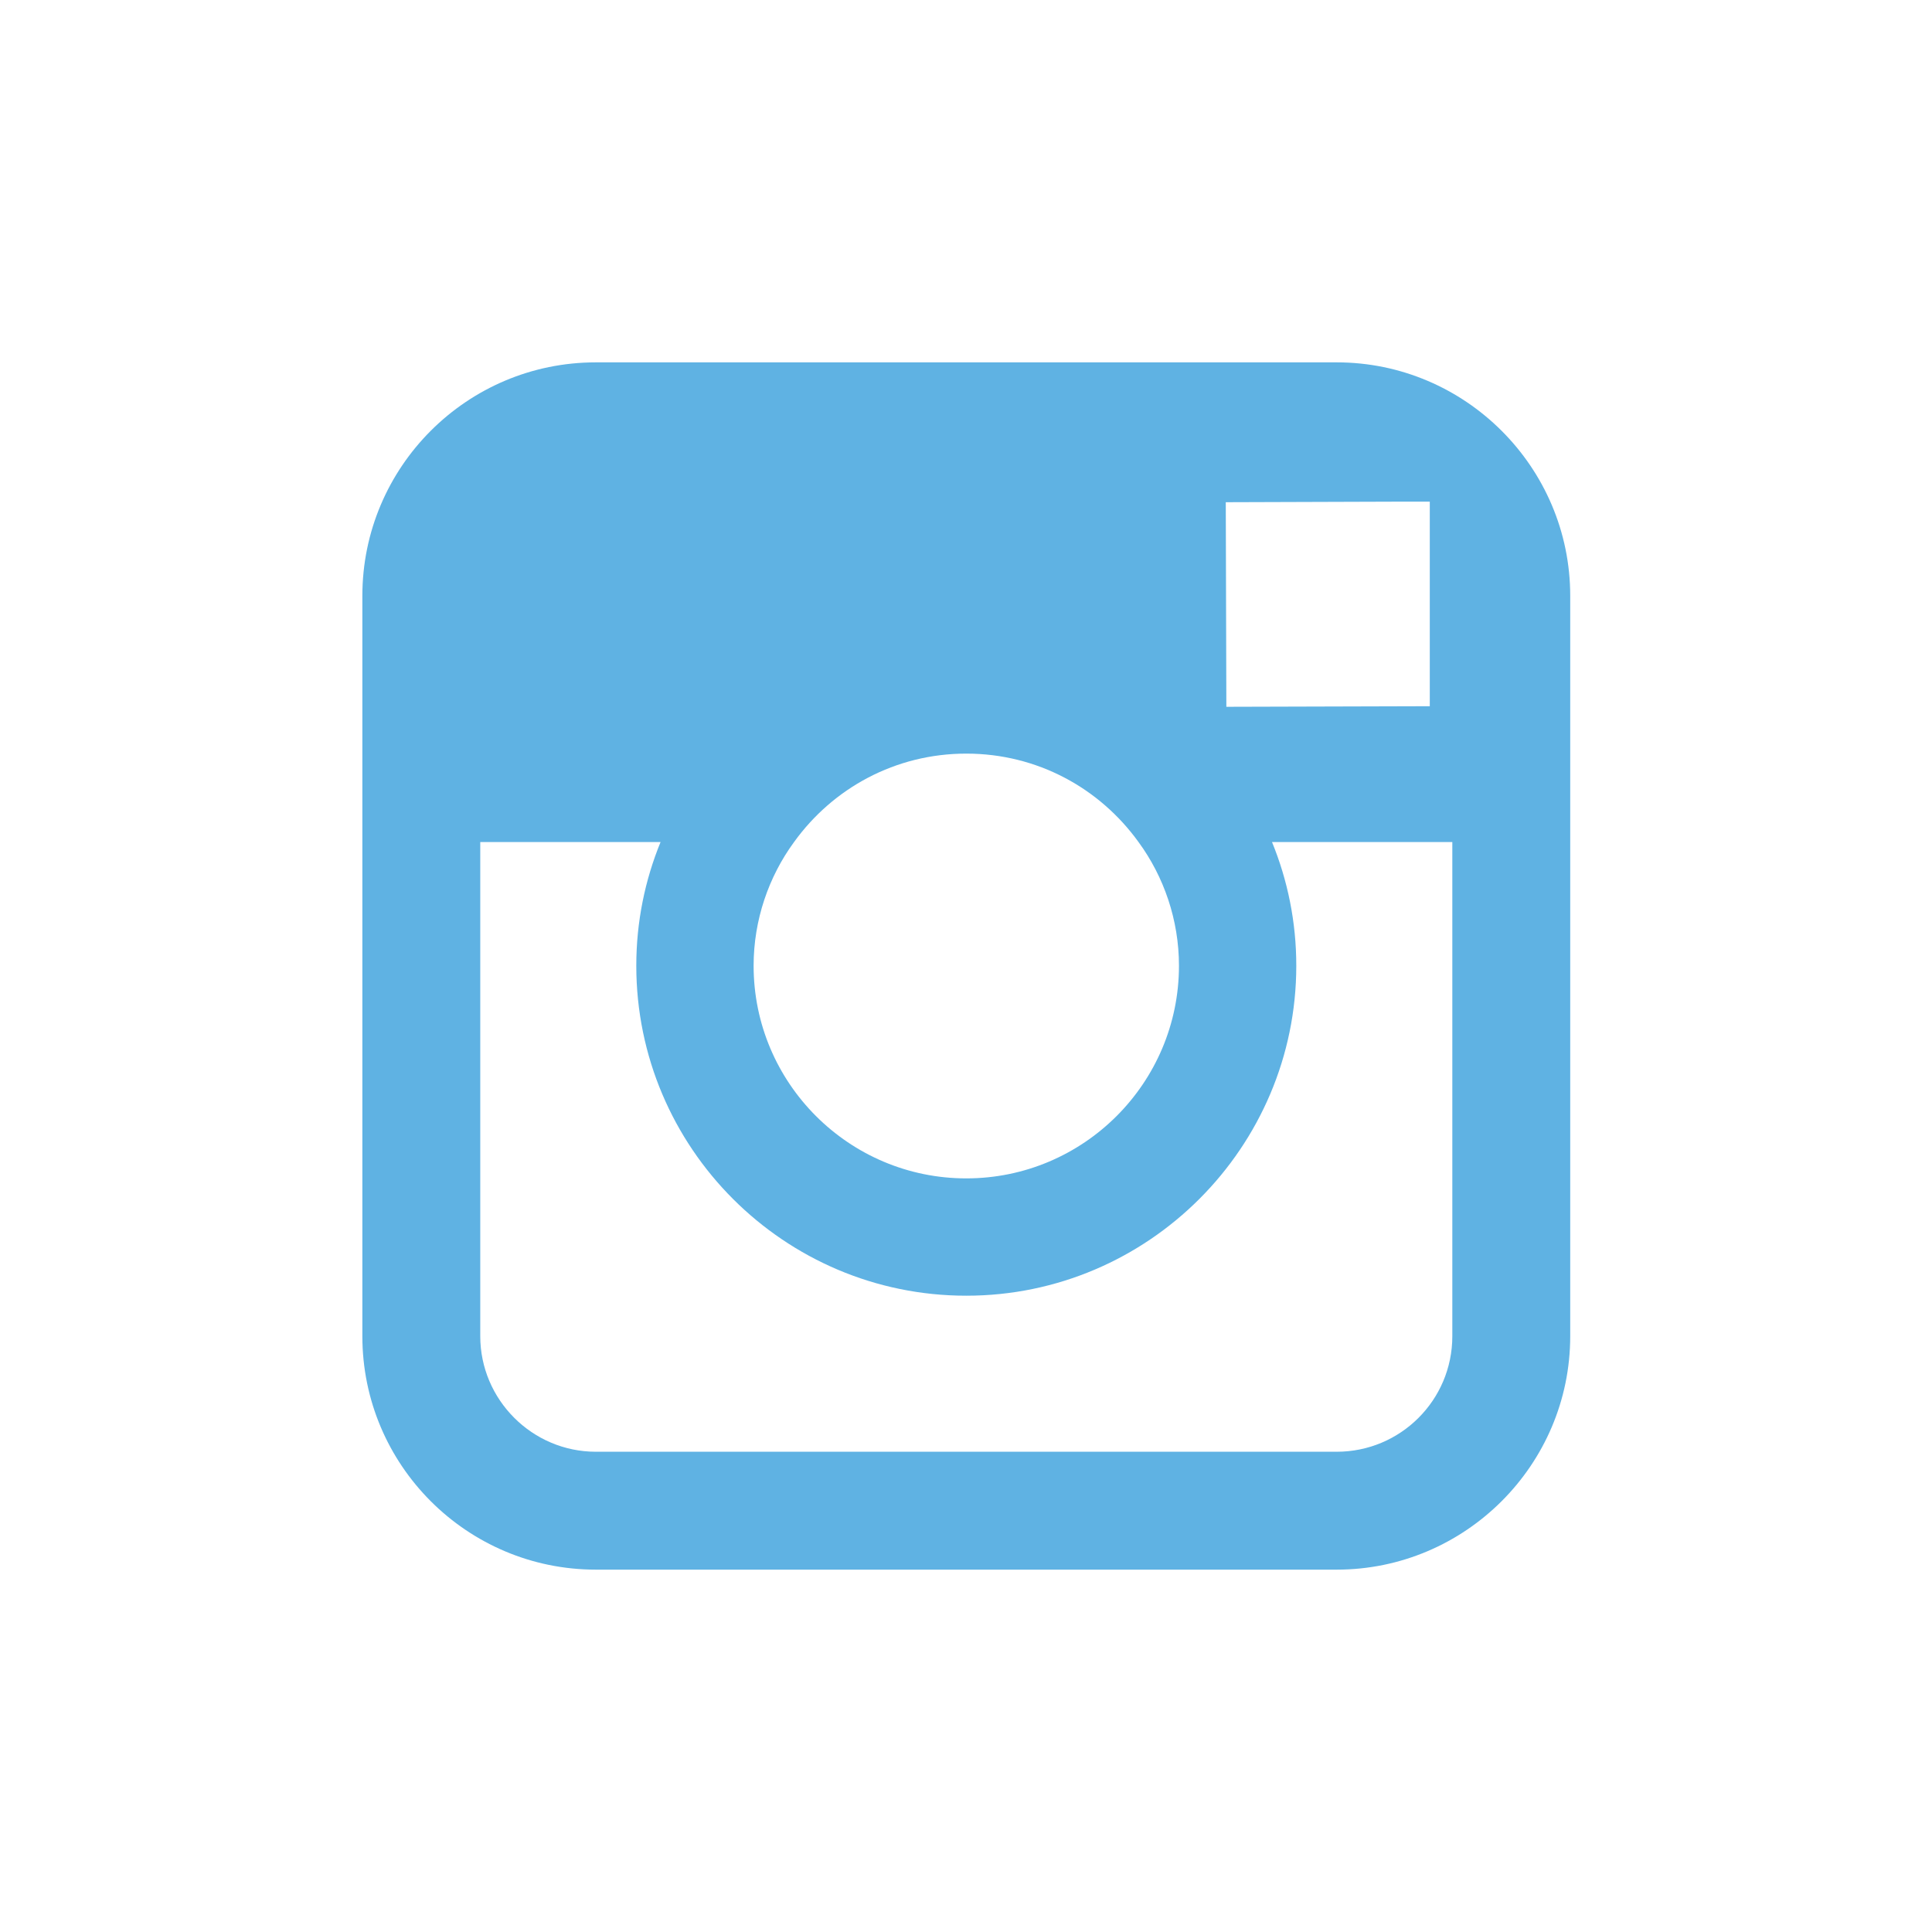 <?xml version="1.0" encoding="utf-8"?>
<!-- Generator: Adobe Illustrator 25.3.1, SVG Export Plug-In . SVG Version: 6.00 Build 0)  -->
<svg version="1.1" id="Layer_1" xmlns="http://www.w3.org/2000/svg" xmlns:xlink="http://www.w3.org/1999/xlink" x="0px" y="0px"
	 viewBox="0 0 33.43 33.43" style="enable-background:new 0 0 33.43 33.43;" xml:space="preserve">
<style type="text/css">
	.st0{fill:#5FB2E3;}
</style>
<g>
	<path class="st0" d="M23.13,6.27H10.31c-2.23,0-4.04,1.81-4.04,4.04v4.26v8.55c0,2.23,1.81,4.04,4.04,4.04h12.82
		c2.22,0,4.04-1.81,4.04-4.04v-8.55v-4.26C27.17,8.08,25.35,6.27,23.13,6.27 M24.28,8.68h0.46v0.46v3.08l-3.52,0.01l-0.01-3.54
		L24.28,8.68z M13.74,14.57c0.67-0.93,1.75-1.53,2.98-1.53c1.23,0,2.31,0.6,2.98,1.53c0.44,0.6,0.7,1.35,0.7,2.14
		c0,2.03-1.65,3.68-3.68,3.68c-2.03,0-3.68-1.65-3.68-3.68C13.04,15.92,13.3,15.17,13.74,14.57 M25.13,23.12c0,1.11-0.9,2-2,2H10.31
		c-1.1,0-2-0.9-2-2v-8.55h3.12c-0.27,0.66-0.42,1.38-0.42,2.14c0,3.15,2.56,5.71,5.71,5.71c3.15,0,5.71-2.57,5.71-5.71
		c0-0.76-0.15-1.48-0.42-2.14h3.12V23.12z"/>
</g>
</svg>
